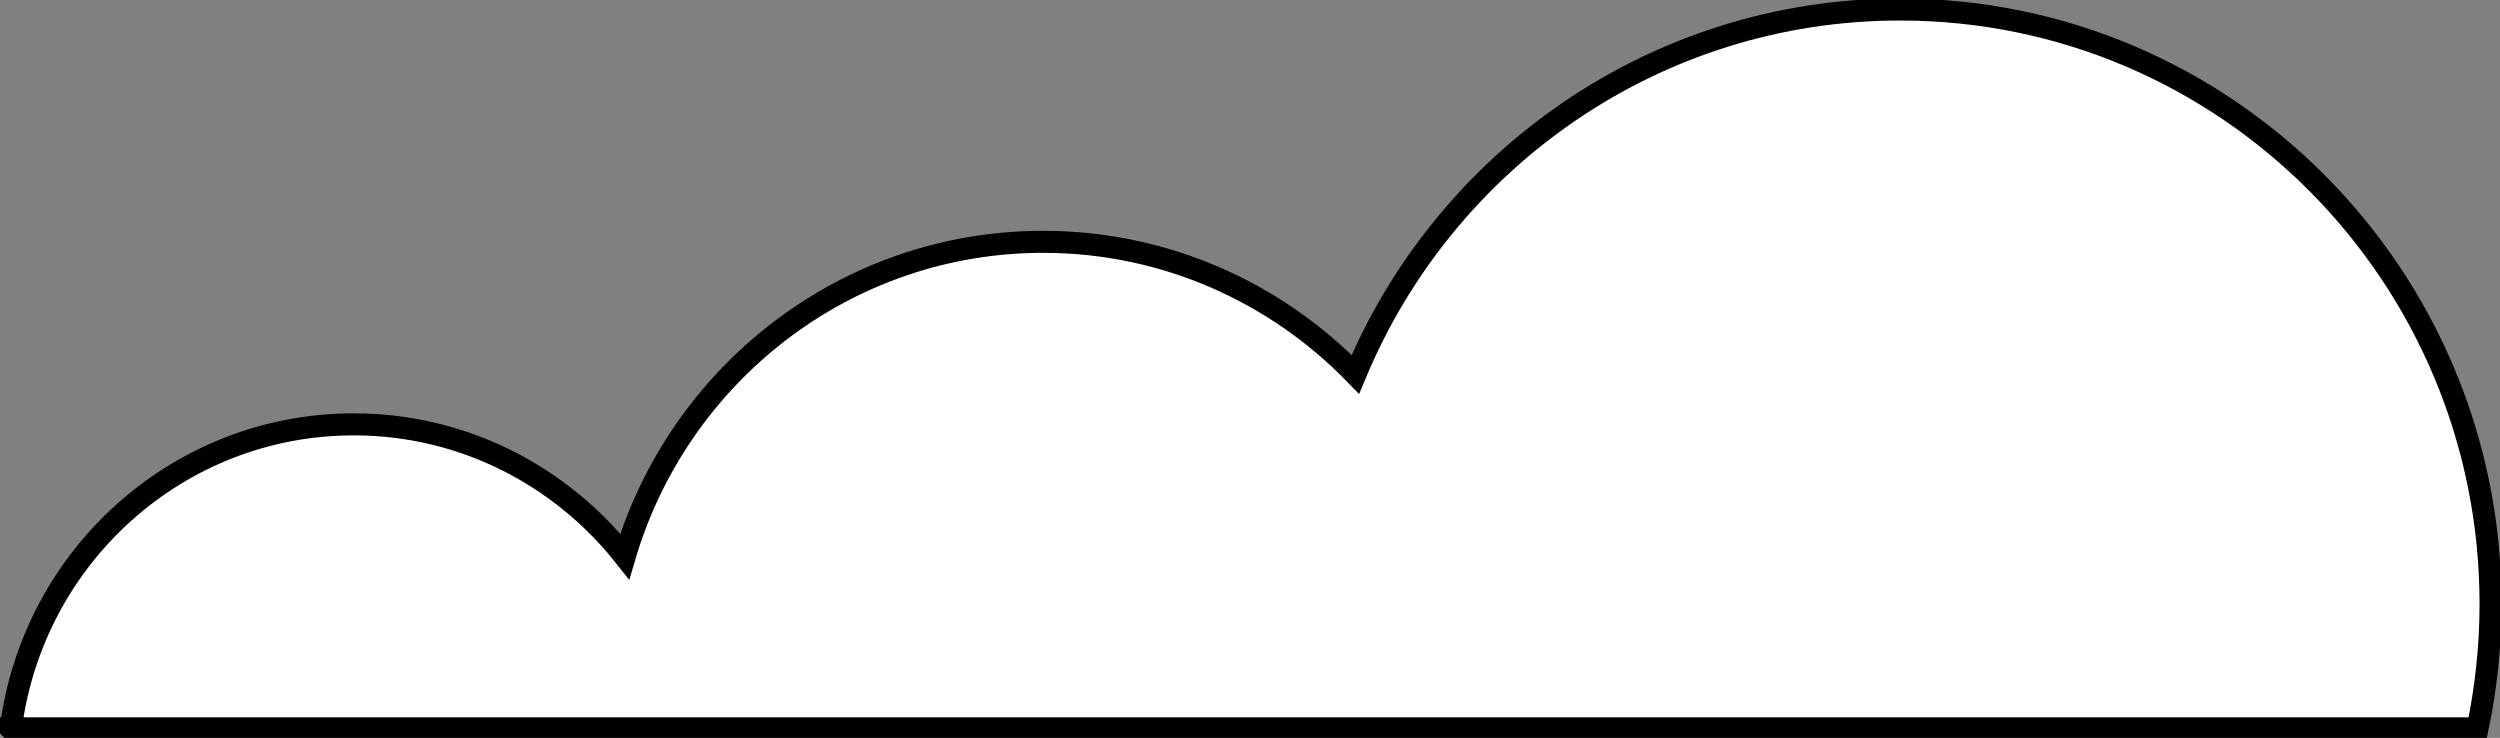 <svg xmlns="http://www.w3.org/2000/svg" width="227" height="67" viewBox="0 0 227 67" fill="none"><rect x="0" y="0" width="227" height="67" fill="#808080" stroke="none"/><g clip-path="url(#clip0_2785_888)"><path d="M0.978 66.156C2.954 50.586 16.122 38.532 32.124 38.532C42.1 38.532 50.959 43.233 56.726 50.526C61.594 34.012 76.758 21.958 94.715 21.958C105.829 21.958 115.865 26.578 123.068 33.992C131.169 14.524 150.263 0.863 172.53 0.863C202.14 0.863 226.143 25.032 226.143 54.845C226.143 58.722 225.724 62.499 224.965 66.135H0.958L0.978 66.156Z" fill="white" stroke="black" stroke-width="2" stroke-miterlimit="10"></path></g><defs><clipPath id="clip0_2785_888"><rect width="227" height="67" fill="white" transform="matrix(-1 0 0 1 227 0)"></rect></clipPath></defs></svg>